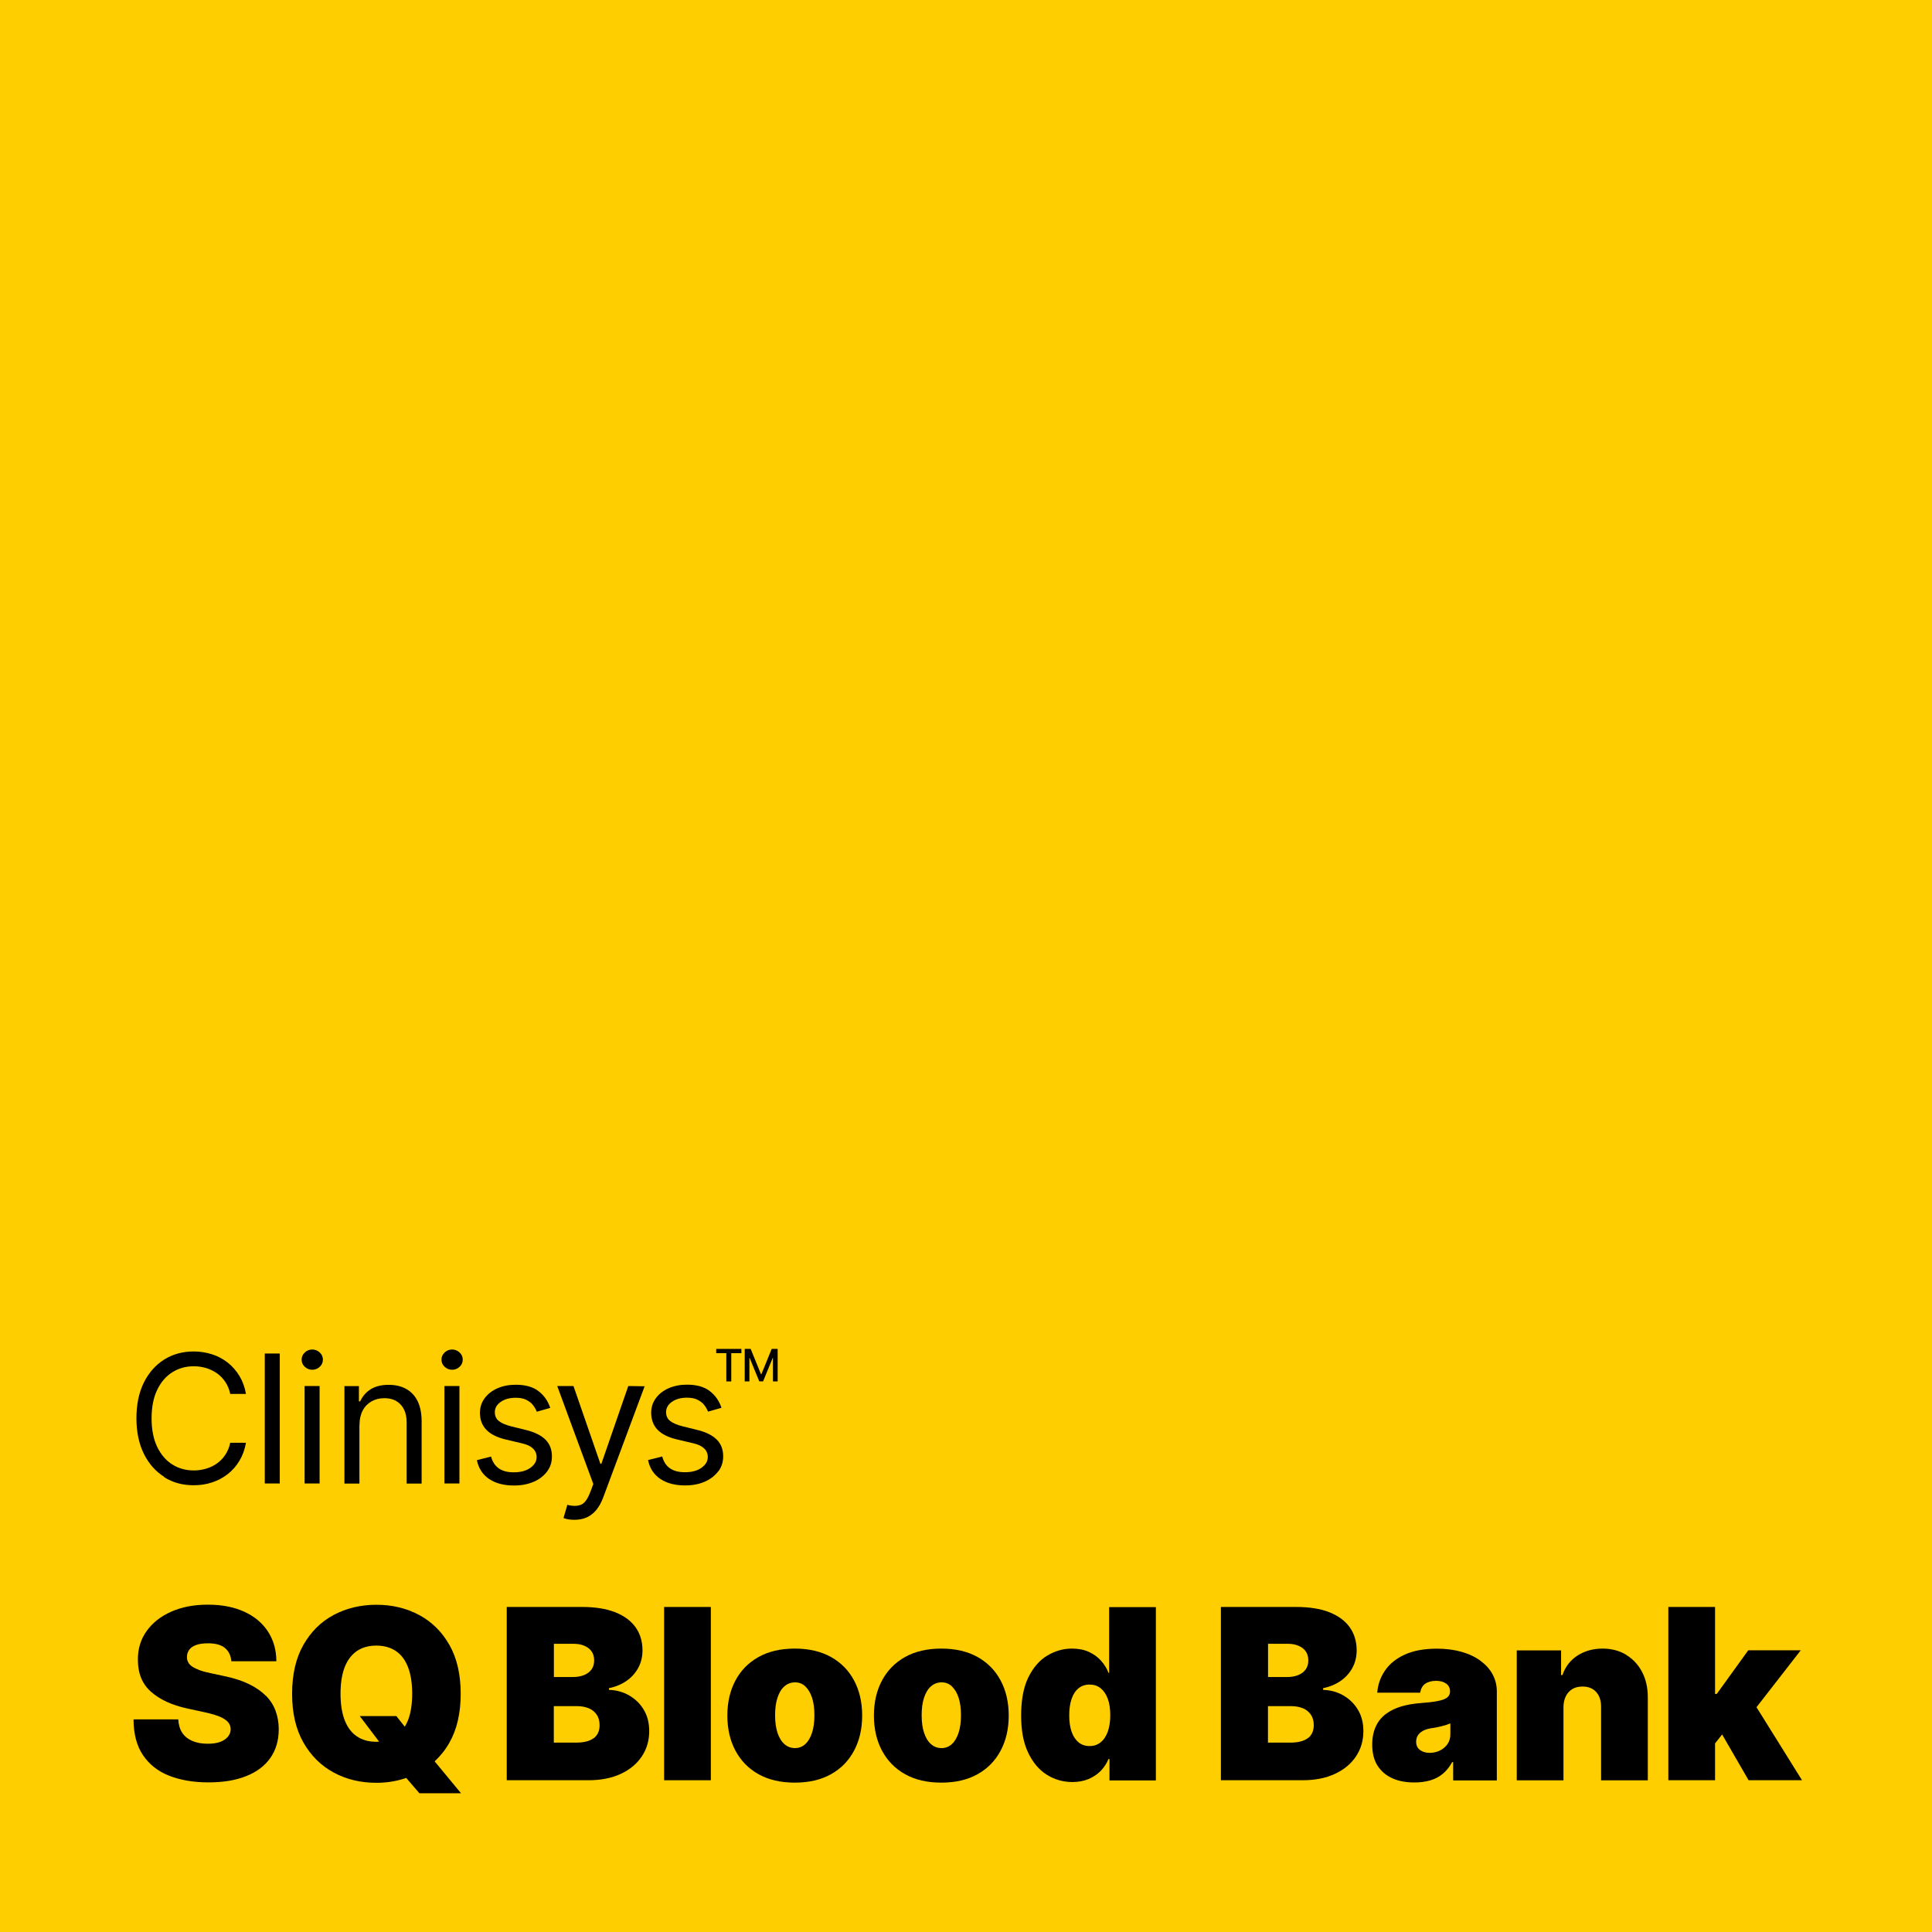 <?xml version="1.0" encoding="UTF-8"?> <svg xmlns="http://www.w3.org/2000/svg" id="Clinisys_coreProducts_sq_rgb" viewBox="0 0 227 227"><defs><style> .cls-1 { fill: #ffce00; } </style></defs><rect class="cls-1" width="227" height="227"></rect><g><path d="M19.29,173.56c1.01.64,2.17.95,3.47.95.77,0,1.5-.11,2.17-.34.68-.22,1.29-.55,1.84-.98s1-.95,1.37-1.57c.37-.62.62-1.31.76-2.1h-1.85c-.11.53-.3.99-.57,1.4-.27.41-.6.75-.98,1.02-.38.28-.81.48-1.28.62s-.95.21-1.46.21c-.92,0-1.76-.23-2.51-.7s-1.34-1.16-1.78-2.07c-.44-.91-.66-2.03-.66-3.35s.22-2.44.66-3.35c.44-.91,1.03-1.6,1.78-2.07s1.58-.7,2.51-.7c.51,0,.99.07,1.46.21s.89.35,1.28.62c.39.28.71.62.98,1.02.27.4.46.87.57,1.4h1.85c-.14-.79-.39-1.49-.76-2.1-.37-.61-.83-1.14-1.37-1.57-.55-.43-1.16-.76-1.84-.98s-1.4-.34-2.17-.34c-1.3,0-2.46.32-3.47.95-1.01.64-1.81,1.54-2.39,2.71s-.87,2.57-.87,4.18.29,3,.87,4.18c.58,1.17,1.38,2.08,2.39,2.71Z"></path><rect x="31.11" y="159.03" width="1.76" height="15.27"></rect><rect x="35.79" y="162.85" width="1.76" height="11.45"></rect><path d="M36.69,160.94c.34,0,.64-.12.88-.35.25-.23.37-.51.37-.84s-.12-.61-.37-.84-.54-.35-.88-.35-.64.12-.88.35-.37.51-.37.84.12.61.37.84c.25.23.54.35.88.35Z"></path><path d="M42.24,167.42c0-.67.13-1.23.38-1.7.25-.47.6-.82,1.04-1.07s.94-.37,1.5-.37c.82,0,1.46.25,1.92.76.47.5.7,1.21.7,2.11v7.16h1.76v-7.28c0-.97-.16-1.78-.48-2.42-.32-.64-.78-1.12-1.36-1.43-.58-.32-1.26-.47-2.04-.47-.87,0-1.57.18-2.12.53s-.95.82-1.22,1.41h-.15v-1.79h-1.7v11.45h1.76v-6.89Z"></path><rect x="52.22" y="162.85" width="1.76" height="11.45"></rect><path d="M53.12,158.56c-.34,0-.64.12-.88.35s-.37.51-.37.84.12.61.37.84c.25.23.54.35.88.35s.64-.12.88-.35c.25-.23.37-.51.37-.84s-.12-.61-.37-.84-.54-.35-.88-.35Z"></path><path d="M62.72,174.1c.67-.3,1.19-.71,1.57-1.22s.56-1.1.56-1.76c0-.8-.25-1.46-.75-1.96s-1.27-.89-2.29-1.14l-1.7-.42c-.68-.17-1.17-.38-1.49-.63-.32-.25-.48-.6-.48-1.04,0-.49.23-.9.7-1.22.46-.32,1.05-.48,1.75-.48.51,0,.93.08,1.26.25s.59.37.78.62.34.51.44.77l1.58-.45c-.27-.82-.73-1.47-1.38-1.97-.65-.5-1.54-.75-2.67-.75-.81,0-1.53.14-2.16.42-.63.28-1.13.67-1.5,1.17s-.55,1.07-.55,1.72c0,.79.25,1.45.74,1.97.49.52,1.26.91,2.31,1.16l1.91.45c.58.13,1,.34,1.28.61.28.27.42.61.42,1,0,.49-.24.91-.73,1.26s-1.14.53-1.96.53c-.72,0-1.3-.15-1.75-.46-.44-.31-.75-.77-.91-1.39l-1.67.42c.2.97.69,1.71,1.45,2.22.77.51,1.73.76,2.9.76.89,0,1.67-.15,2.34-.45Z"></path><path d="M69.37,175.26c-.31.85-.68,1.37-1.11,1.54-.43.17-.96.18-1.6.01l-.45,1.55c.09.04.25.09.48.14.23.05.5.07.8.07.53,0,1.01-.09,1.44-.28.42-.19.8-.48,1.12-.86.32-.39.59-.87.81-1.45l4.88-13.1-1.92-.03-3.16,9.13h-.12l-3.16-9.13h-1.91l4.24,11.51-.33.9Z"></path><path d="M84.41,172.87c.38-.52.56-1.1.56-1.76,0-.8-.25-1.46-.75-1.96s-1.27-.89-2.29-1.14l-1.7-.42c-.68-.17-1.17-.38-1.49-.63-.32-.25-.48-.6-.48-1.04,0-.49.23-.9.7-1.22.46-.32,1.05-.48,1.75-.48.51,0,.93.08,1.26.25s.59.37.78.62.34.51.44.77l1.58-.45c-.27-.82-.73-1.47-1.38-1.97-.65-.5-1.54-.75-2.67-.75-.81,0-1.52.14-2.16.42-.63.28-1.13.67-1.5,1.17s-.55,1.07-.55,1.72c0,.79.25,1.45.73,1.97.49.52,1.26.91,2.31,1.16l1.91.45c.58.13,1,.34,1.28.61.28.27.42.61.42,1,0,.49-.24.91-.73,1.26-.48.35-1.14.53-1.96.53-.72,0-1.3-.15-1.75-.46-.45-.31-.75-.77-.91-1.39l-1.67.42c.2.97.69,1.71,1.45,2.22.77.51,1.73.76,2.9.76.89,0,1.67-.15,2.34-.45s1.19-.71,1.57-1.22Z"></path><polygon points="85.34 162.31 85.92 162.31 85.92 158.99 87.11 158.99 87.11 158.49 84.15 158.49 84.15 158.99 85.34 158.99 85.34 162.31"></polygon><polygon points="88.05 159.55 88.08 159.55 89.21 162.3 89.66 162.3 90.79 159.55 90.82 159.55 90.82 162.31 91.37 162.31 91.37 158.49 90.67 158.49 89.46 161.46 89.41 161.46 88.2 158.49 87.5 158.49 87.5 162.31 88.05 162.31 88.05 159.55"></polygon><path d="M31.24,199.26c-.51-.53-1.17-.99-1.97-1.38-.8-.39-1.77-.71-2.89-.94l-1.67-.36c-.48-.1-.9-.21-1.25-.34-.35-.13-.64-.27-.87-.42-.23-.16-.39-.33-.49-.53s-.15-.42-.13-.66c0-.3.1-.56.27-.8.17-.23.44-.42.8-.55s.83-.2,1.4-.2c.89,0,1.56.19,2,.56.44.37.69.89.74,1.55h5.29c0-1.33-.34-2.5-.99-3.5-.65-1-1.58-1.77-2.78-2.32-1.2-.55-2.62-.83-4.27-.83s-3.04.27-4.28.81c-1.24.54-2.21,1.3-2.91,2.27s-1.05,2.1-1.04,3.4c0,1.59.51,2.85,1.55,3.76,1.04.92,2.46,1.57,4.26,1.96l2.03.44c.76.17,1.36.34,1.8.53.44.19.76.4.96.64.2.24.3.51.3.82,0,.33-.11.63-.32.88-.21.26-.51.46-.9.61-.4.15-.89.22-1.48.22-.7,0-1.31-.11-1.81-.33-.51-.22-.9-.54-1.18-.96s-.43-.95-.47-1.57h-5.25c0,1.7.37,3.1,1.1,4.19.73,1.09,1.75,1.9,3.06,2.42,1.32.52,2.86.79,4.63.79s3.2-.24,4.43-.73c1.23-.48,2.18-1.19,2.84-2.12.66-.93,1-2.06,1-3.4,0-.78-.13-1.49-.37-2.15-.24-.66-.62-1.25-1.13-1.78Z"></path><path d="M52.81,204.74c.88-1.55,1.32-3.47,1.32-5.73s-.44-4.18-1.32-5.73c-.88-1.55-2.07-2.73-3.57-3.53-1.5-.8-3.17-1.2-5.01-1.2s-3.53.4-5.03,1.2c-1.5.8-2.68,1.98-3.56,3.53-.88,1.55-1.32,3.46-1.32,5.73s.44,4.16,1.32,5.71c.88,1.55,2.06,2.73,3.56,3.54,1.49.81,3.17,1.21,5.03,1.21,1.25,0,2.41-.2,3.5-.57l1.55,1.8h4.89l-3.1-3.75c.67-.63,1.26-1.35,1.74-2.21ZM41.91,204c-.63-.43-1.1-1.07-1.42-1.91-.32-.84-.48-1.87-.48-3.09s.16-2.25.48-3.09c.32-.84.8-1.47,1.42-1.91.63-.43,1.4-.65,2.31-.65s1.68.22,2.31.65c.63.43,1.1,1.07,1.42,1.91.32.84.48,1.87.48,3.09s-.16,2.25-.48,3.09c-.11.29-.25.55-.39.79l-.99-1.25h-4.3l2.27,3c-.11,0-.21.02-.32.02-.92,0-1.69-.22-2.31-.65Z"></path><path d="M73.94,199.21c-.72-.41-1.51-.63-2.39-.66v-.2c.79-.16,1.48-.45,2.07-.86s1.05-.93,1.38-1.54c.33-.62.49-1.3.49-2.05,0-1.03-.27-1.93-.81-2.7-.54-.76-1.34-1.35-2.4-1.77s-2.36-.62-3.91-.62h-8.83v20.36h9.58c1.48,0,2.75-.25,3.82-.75s1.89-1.18,2.47-2.05.87-1.86.87-2.97c0-.96-.21-1.8-.64-2.51-.42-.71-1-1.27-1.71-1.68h0ZM65.07,193.14h2.35c.69,0,1.26.17,1.71.5.45.34.68.82.68,1.45,0,.42-.1.77-.31,1.06-.21.29-.5.51-.87.66s-.8.23-1.28.23h-2.27v-3.9h0ZM69.74,204.23c-.46.35-1.16.52-2.09.52h-2.58v-4.29h2.67c.56,0,1.04.09,1.45.26.4.17.71.43.93.76.22.33.33.74.33,1.21,0,.68-.23,1.2-.7,1.55h0Z"></path><rect x="78.03" y="188.81" width="5.49" height="20.36"></rect><path d="M97.64,194.69c-1.18-.66-2.6-.99-4.26-.99s-3.08.33-4.26.99-2.08,1.58-2.71,2.76c-.63,1.18-.95,2.56-.95,4.12s.32,2.94.95,4.12,1.53,2.11,2.71,2.77,2.6.99,4.26.99,3.08-.33,4.26-.99,2.08-1.58,2.71-2.77c.63-1.18.95-2.56.95-4.12s-.32-2.94-.95-4.12-1.53-2.1-2.71-2.76ZM95.41,203.59c-.19.58-.45,1.02-.79,1.33s-.74.47-1.2.47c-.49,0-.91-.15-1.26-.47-.35-.31-.62-.76-.81-1.33-.19-.58-.28-1.26-.28-2.06s.09-1.49.28-2.06.45-1.02.81-1.33c.35-.31.77-.47,1.26-.47.46,0,.87.15,1.2.47s.6.75.79,1.33c.19.57.28,1.26.28,2.06s-.09,1.48-.28,2.06Z"></path><path d="M114.86,194.69c-1.18-.66-2.6-.99-4.26-.99s-3.08.33-4.26.99-2.08,1.58-2.71,2.76c-.63,1.18-.95,2.56-.95,4.12s.32,2.94.95,4.12,1.53,2.11,2.71,2.77,2.6.99,4.26.99,3.08-.33,4.26-.99,2.08-1.58,2.71-2.77c.63-1.18.95-2.56.95-4.12s-.32-2.94-.95-4.12-1.53-2.1-2.71-2.76ZM112.63,203.59c-.19.58-.45,1.02-.79,1.33s-.74.47-1.2.47c-.49,0-.91-.15-1.26-.47-.35-.31-.62-.76-.81-1.33-.19-.58-.28-1.26-.28-2.06s.09-1.49.28-2.06.45-1.02.81-1.33c.35-.31.77-.47,1.26-.47.46,0,.87.15,1.2.47s.6.75.79,1.33c.19.57.28,1.26.28,2.06s-.09,1.48-.28,2.06Z"></path><path d="M130.33,196.56h-.08c-.2-.52-.49-.99-.88-1.43-.38-.43-.86-.78-1.43-1.04-.57-.26-1.23-.39-1.99-.39-1.01,0-1.97.27-2.88.81s-1.65,1.38-2.23,2.54c-.57,1.15-.86,2.65-.86,4.49s.27,3.22.82,4.38,1.28,2.03,2.19,2.6,1.91.86,3,.86c.72,0,1.35-.12,1.91-.35.56-.24,1.04-.56,1.43-.96.39-.41.7-.87.91-1.39h.12v2.51h5.45v-20.36h-5.49v7.75-.02ZM130.16,203.46c-.2.54-.47.96-.84,1.25-.36.3-.79.44-1.3.44s-.93-.14-1.29-.43c-.35-.29-.63-.7-.82-1.24s-.28-1.19-.28-1.94.09-1.4.28-1.94c.19-.54.46-.96.82-1.24.35-.29.78-.43,1.29-.43s.94.14,1.3.43.64.7.84,1.24.29,1.19.29,1.94-.1,1.38-.29,1.92Z"></path><path d="M157.85,199.21c-.72-.41-1.51-.63-2.39-.66v-.2c.79-.16,1.48-.45,2.07-.86.59-.41,1.05-.93,1.38-1.54.33-.62.49-1.3.49-2.05,0-1.03-.27-1.93-.81-2.7-.54-.76-1.34-1.35-2.4-1.77s-2.36-.62-3.91-.62h-8.83v20.36h9.58c1.48,0,2.75-.25,3.82-.75s1.89-1.18,2.47-2.05.87-1.86.87-2.97c0-.96-.21-1.8-.64-2.51-.42-.71-1-1.27-1.71-1.68h0ZM148.98,193.14h2.35c.69,0,1.26.17,1.71.5.45.34.68.82.68,1.45,0,.42-.1.77-.31,1.06-.21.29-.5.51-.87.66s-.8.23-1.28.23h-2.27v-3.9h-.01ZM153.65,204.23c-.46.35-1.16.52-2.09.52h-2.58v-4.29h2.67c.56,0,1.04.09,1.45.26.4.17.71.43.93.76.22.33.33.74.33,1.21,0,.68-.23,1.2-.7,1.55h0Z"></path><path d="M173.98,195.15c-.61-.45-1.35-.81-2.22-1.06s-1.85-.38-2.94-.38c-1.52,0-2.78.24-3.8.71-1.01.47-1.78,1.1-2.31,1.89s-.82,1.64-.89,2.57h5.05c.07-.47.26-.82.59-1.05s.75-.34,1.28-.34c.48,0,.87.11,1.17.32s.46.52.46.91v.04c0,.29-.12.53-.35.7-.23.18-.61.31-1.13.41s-1.21.18-2.06.24c-.79.06-1.52.19-2.2.39s-1.27.49-1.78.87c-.51.38-.91.86-1.19,1.46s-.43,1.31-.43,2.14c0,1.01.21,1.85.64,2.51s1.01,1.14,1.75,1.47,1.6.48,2.58.48c.66,0,1.27-.08,1.83-.24.55-.16,1.05-.41,1.48-.77.43-.35.8-.81,1.11-1.38h.12v2.15h5.13v-10.46c0-.71-.16-1.37-.48-1.97-.32-.61-.79-1.14-1.4-1.59v-.02ZM170.41,203.76c0,.46-.12.86-.35,1.18s-.53.57-.9.75c-.37.17-.76.26-1.18.26-.46,0-.84-.11-1.14-.34-.3-.22-.45-.55-.45-.97,0-.26.06-.5.19-.72.13-.21.33-.4.6-.55.27-.15.62-.26,1.04-.32.22-.03.43-.07.63-.11.2-.04.39-.08.58-.13.18-.05.35-.1.52-.15.16-.05.32-.11.46-.17v1.27h0Z"></path><path d="M191.09,194.44c-.8-.49-1.74-.74-2.82-.74s-2.1.28-2.94.83c-.84.55-1.42,1.31-1.75,2.28h-.16v-2.9h-5.21v15.27h5.49v-8.59c0-.5.1-.94.28-1.3s.44-.64.77-.84.73-.29,1.18-.29c.69,0,1.23.21,1.62.65s.58,1.02.57,1.78v8.59h5.49v-9.74c0-1.11-.21-2.09-.65-2.95-.44-.86-1.06-1.54-1.86-2.03v-.02Z"></path><polygon points="205.45 209.17 211.73 209.17 206.38 200.59 211.58 193.9 205.41 193.9 201.71 199.03 201.51 199.03 201.51 188.81 196.02 188.81 196.02 209.17 201.51 209.17 201.51 204.84 202.34 203.79 205.45 209.17"></polygon></g></svg> 